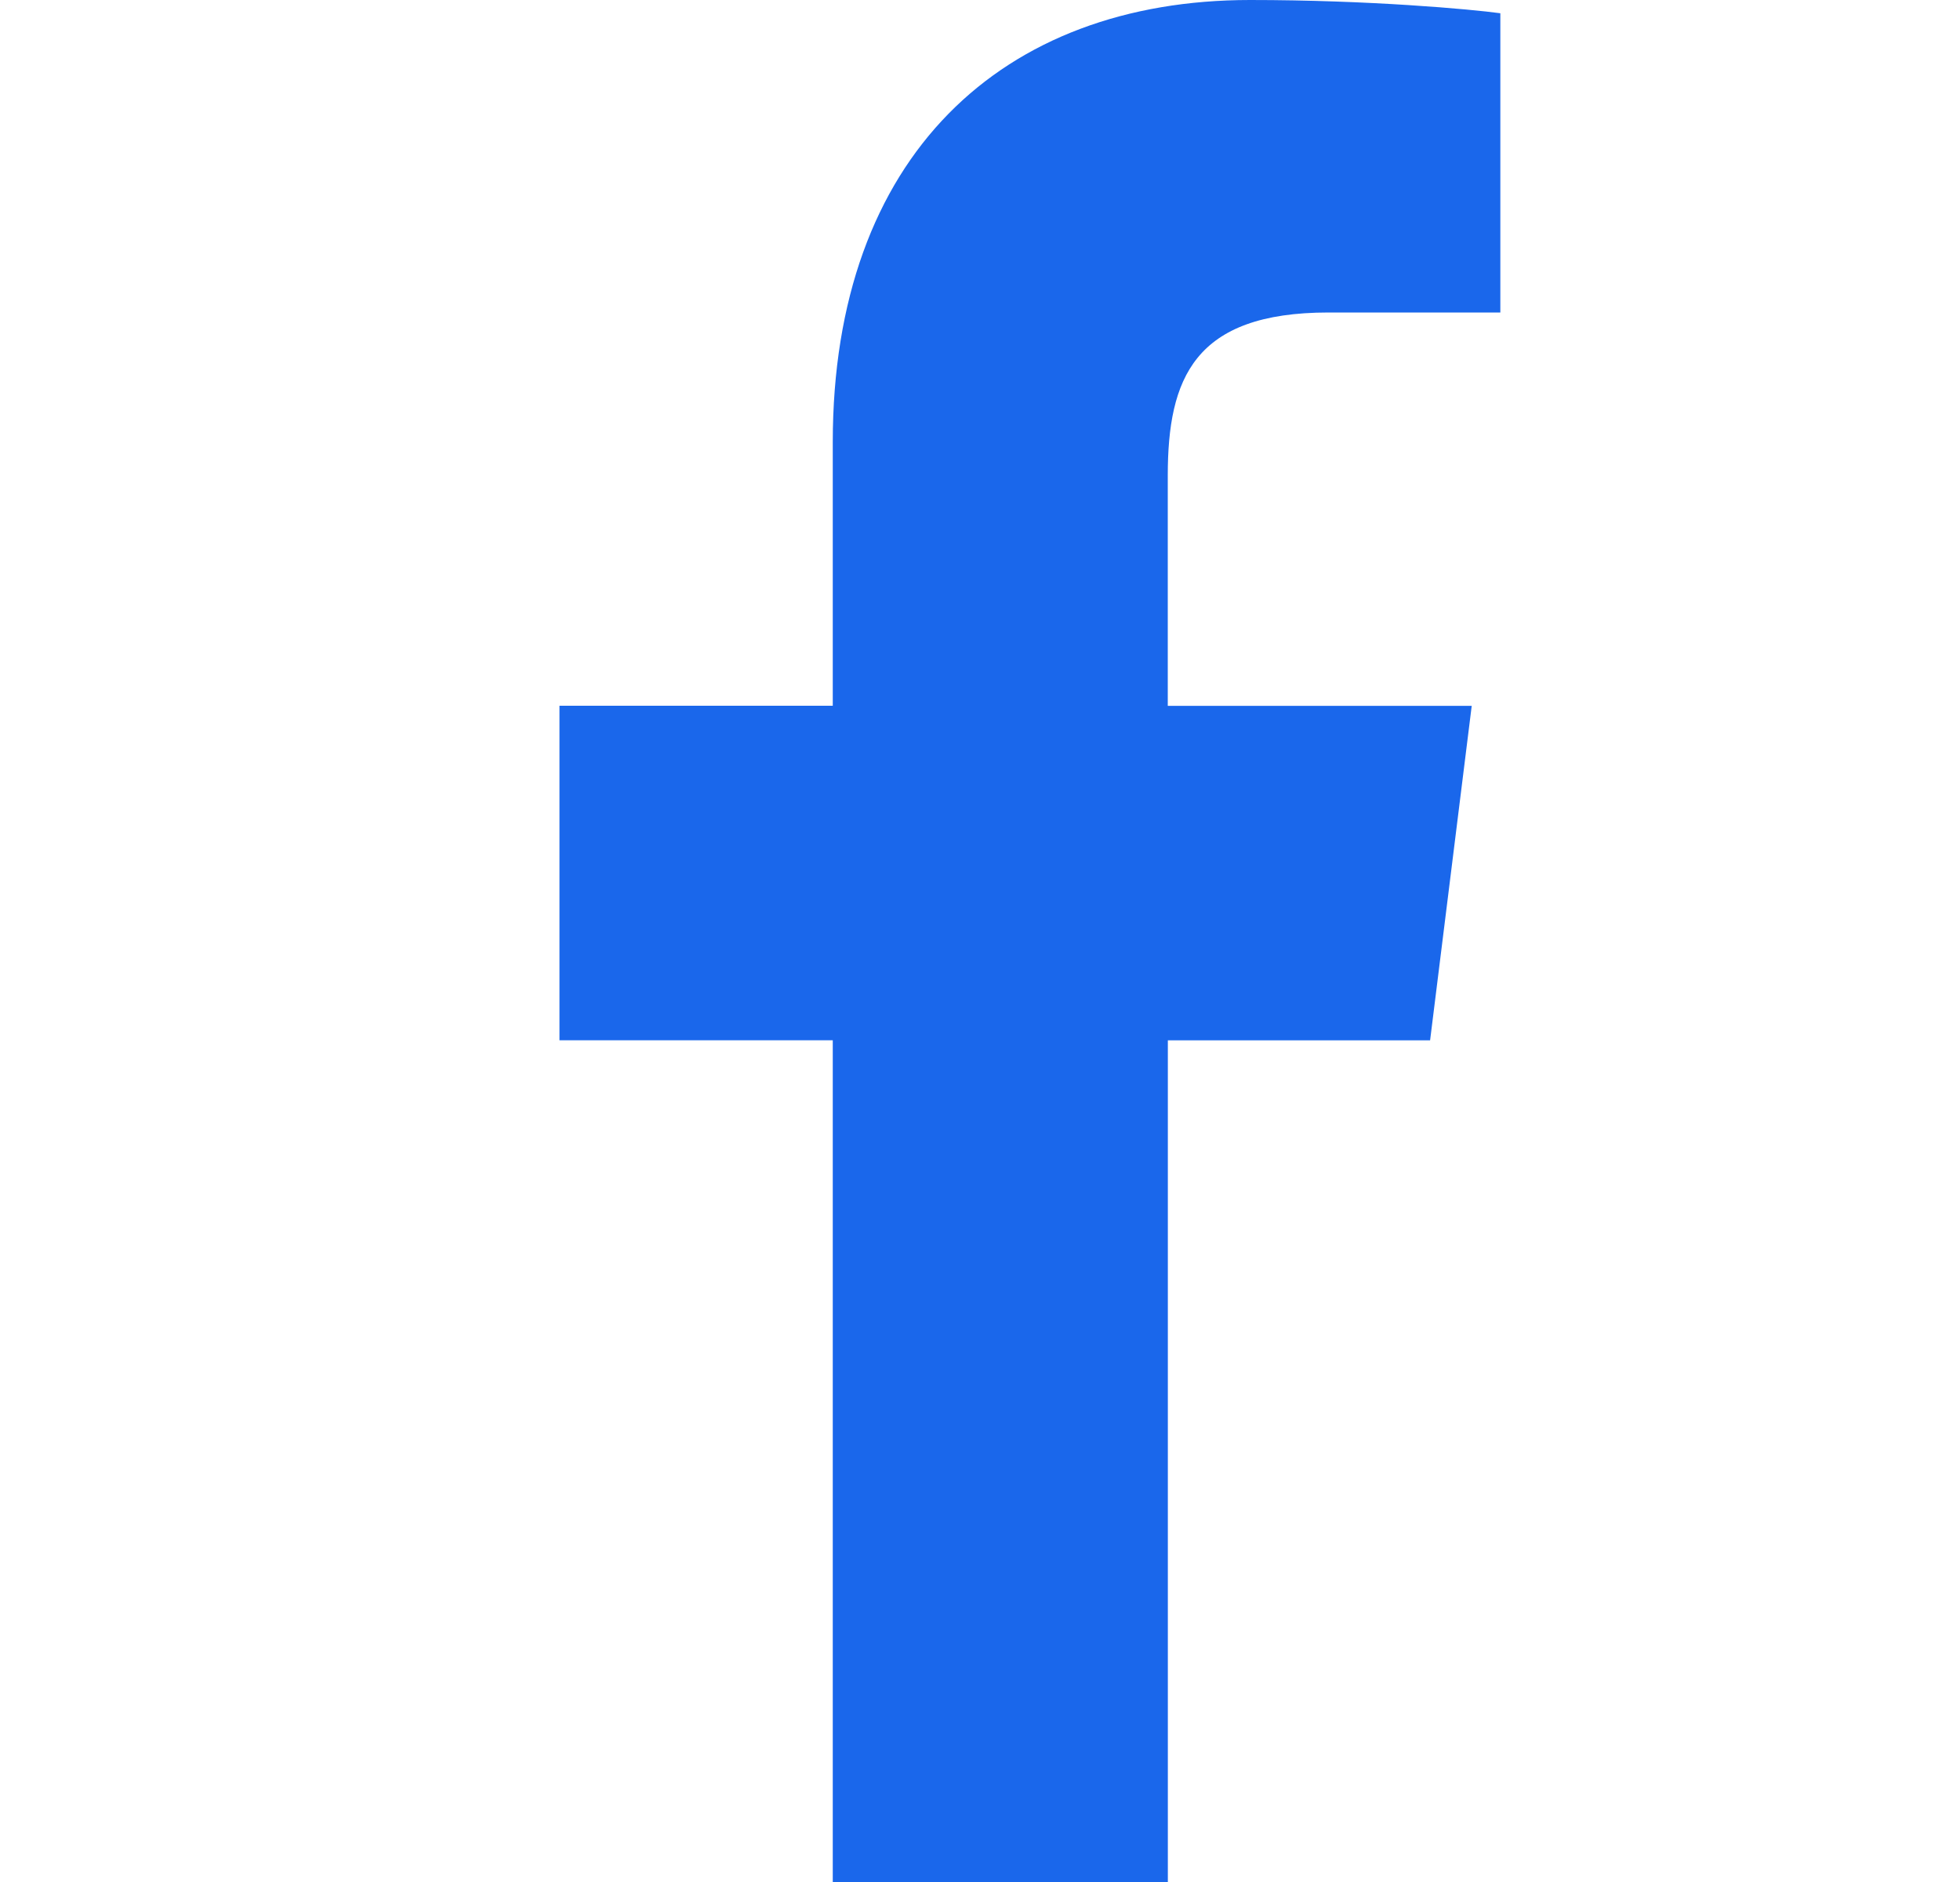 <?xml version="1.0" encoding="UTF-8"?> <svg xmlns="http://www.w3.org/2000/svg" width="25" height="24" viewBox="0 0 25 24" fill="none"><path d="M16.946 3.985H19.137V0.169C18.759 0.117 17.459 0 15.945 0C12.786 0 10.622 1.987 10.622 5.639V9H7.136V13.266H10.622V24H14.896V13.267H18.241L18.772 9.001H14.895V6.062C14.896 4.829 15.228 3.985 16.946 3.985Z" fill="#1A67EB"></path></svg> 